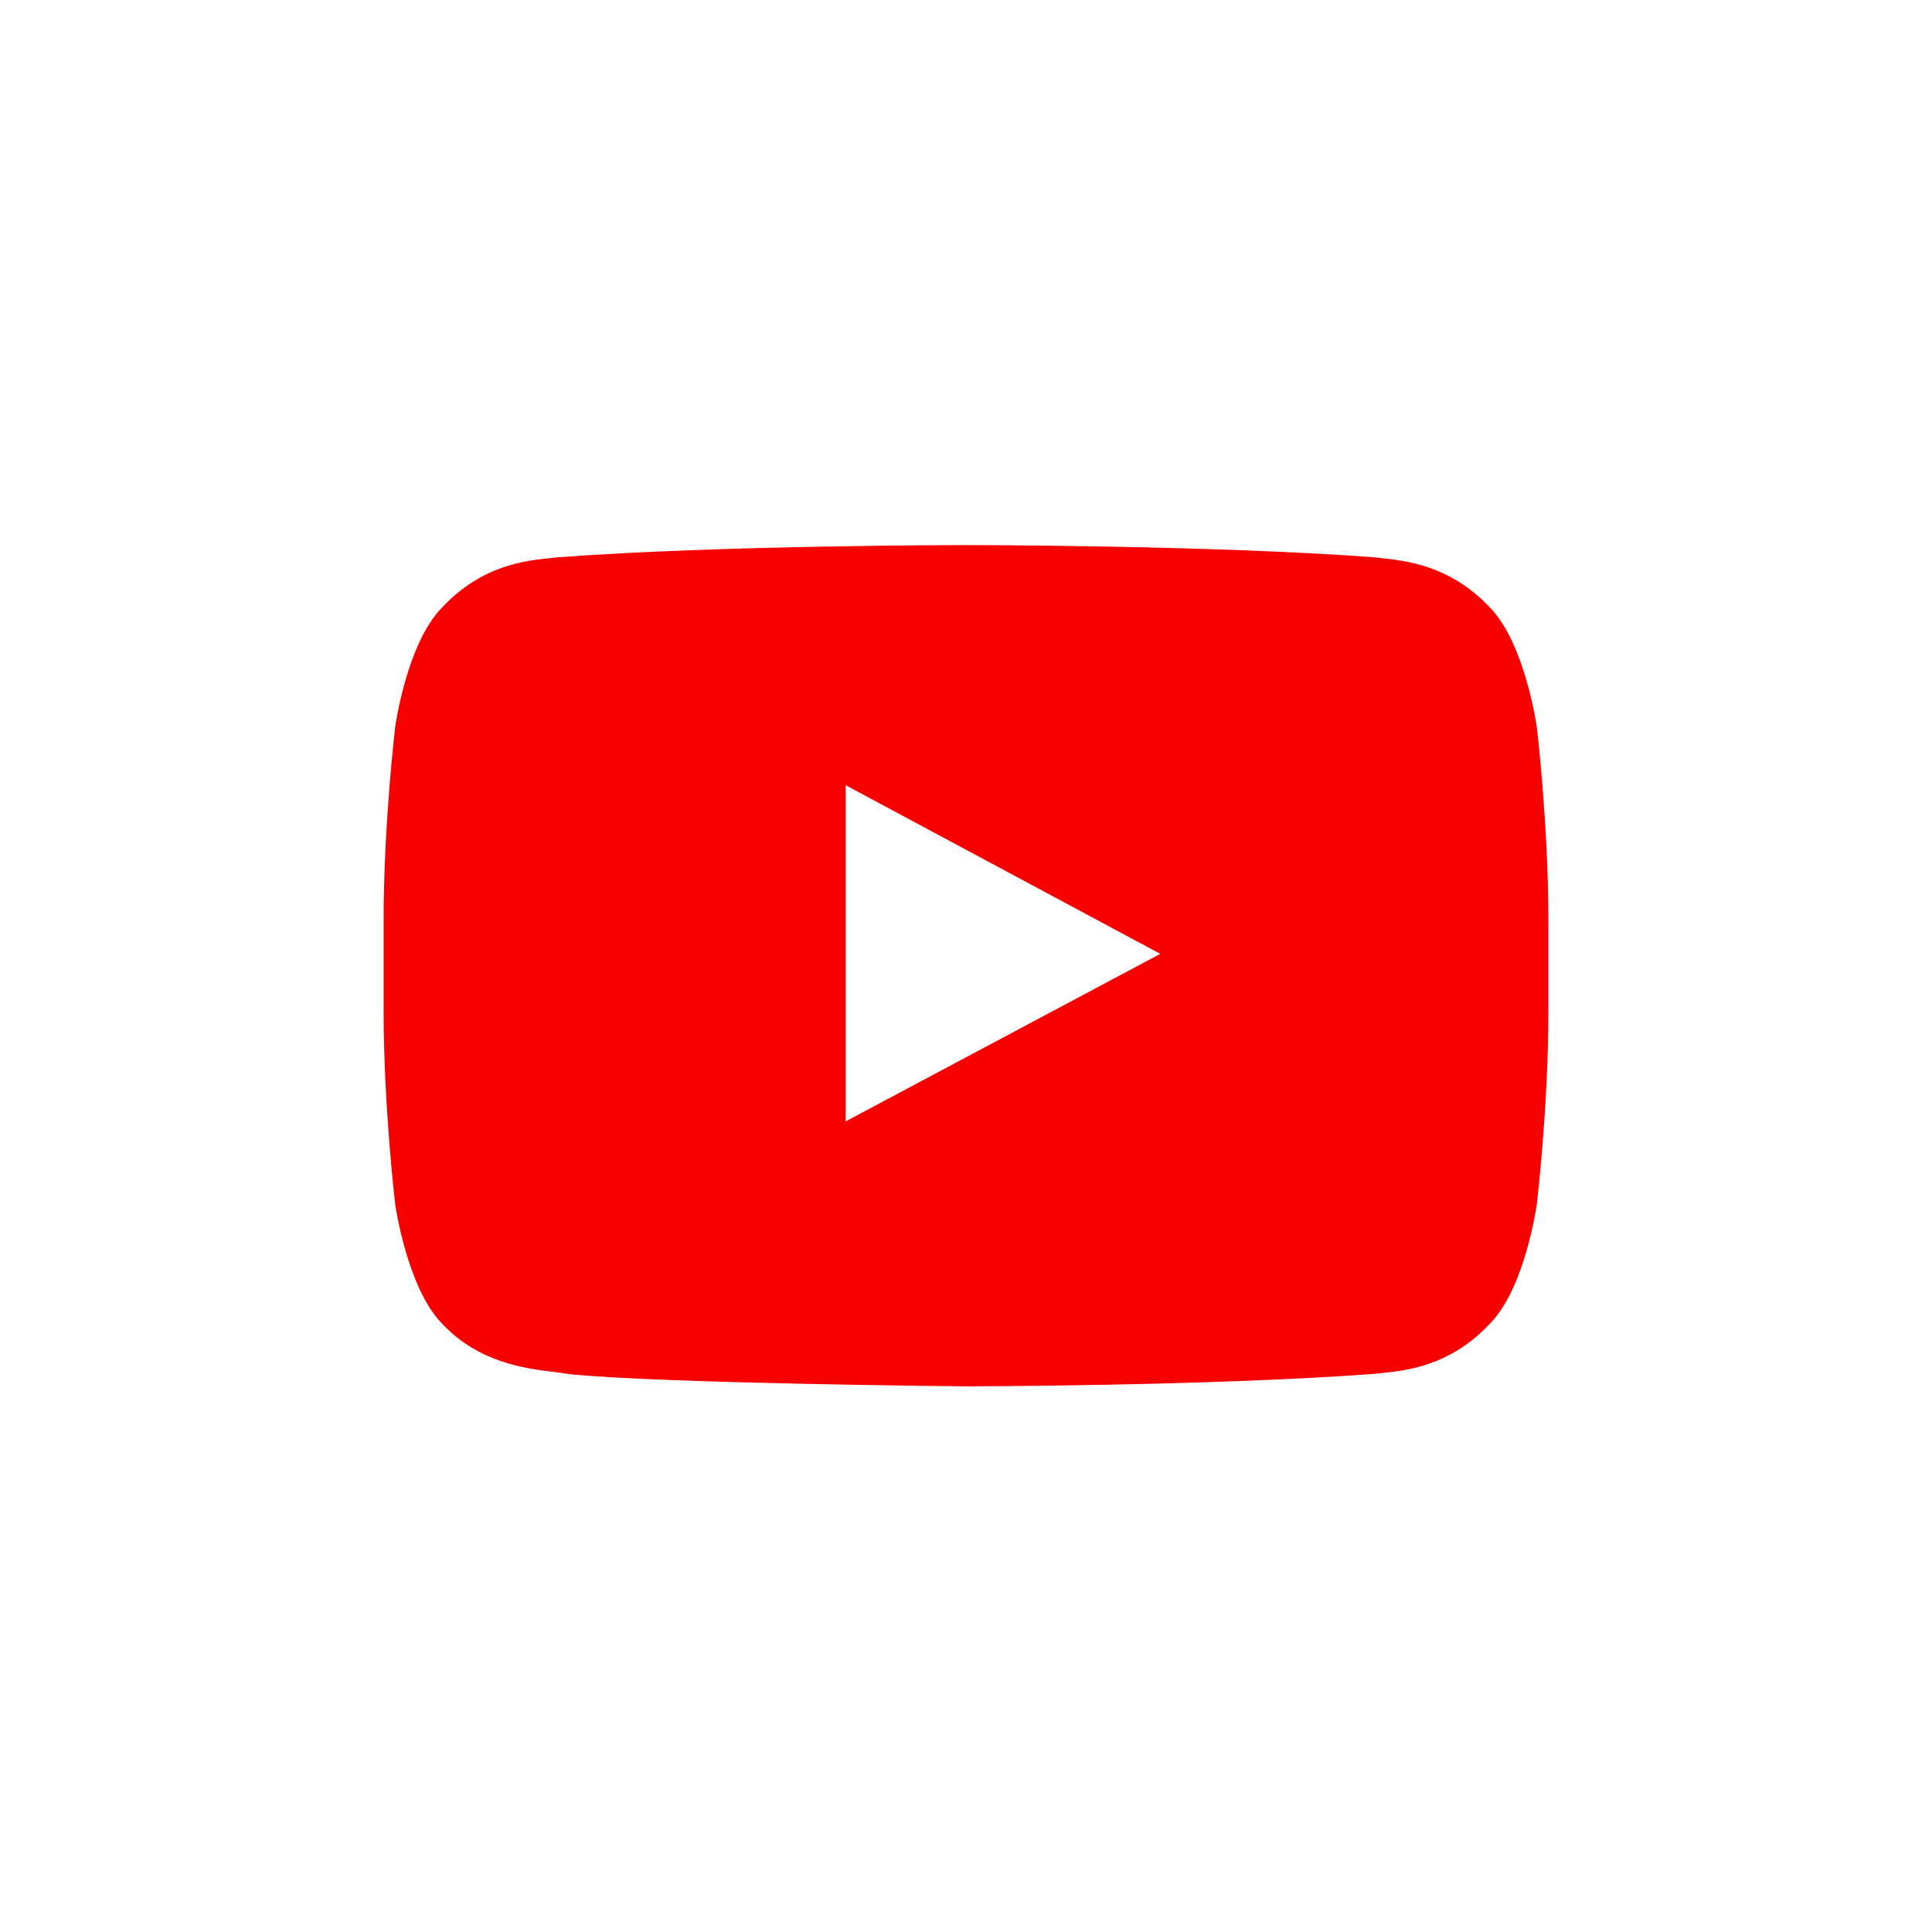 <?xml version="1.0" encoding="utf-8"?>
<!-- Generator: Adobe Illustrator 25.4.1, SVG Export Plug-In . SVG Version: 6.00 Build 0)  -->
<svg version="1.1" id="Layer_1" xmlns="http://www.w3.org/2000/svg" xmlns:xlink="http://www.w3.org/1999/xlink" x="0px" y="0px"
	 viewBox="0 0 700 700" style="enable-background:new 0 0 700 700;" xml:space="preserve">
<style type="text/css">
	.st0{fill-rule:evenodd;clip-rule:evenodd;fill:#F70000;}
	.st1{fill-rule:evenodd;clip-rule:evenodd;fill:#1C96E8;}
	.st2{fill-rule:evenodd;clip-rule:evenodd;fill:#516A9D;}
	.st3{fill-rule:evenodd;clip-rule:evenodd;fill:#0077B0;}
</style>
<path class="st0" d="M540,220.3c12.6,13.1,16.8,43,16.8,43s4.2,35.1,4.2,70.1v32.9c0,35.1-4.2,70.1-4.2,70.1s-4.1,29.9-16.8,43
	c-14.5,15.6-30.5,17.2-39.6,18.1c-1,0.1-1.9,0.2-2.7,0.3c-59.1,4.4-147.7,4.5-147.7,4.5s-109.7-1-143.5-4.4
	c-1.6-0.3-3.5-0.5-5.7-0.8c-10.7-1.3-27.5-3.4-40.8-17.7c-12.6-13.1-16.8-43-16.8-43s-4.2-35.1-4.2-70.1v-32.9
	c0-35.1,4.2-70.1,4.2-70.1s4.1-29.9,16.8-43c14.5-15.6,30.5-17.2,39.6-18.1c1-0.1,1.9-0.2,2.7-0.3c59.1-4.4,147.6-4.4,147.6-4.4h0.2
	c0,0,88.6,0,147.6,4.4c0.8,0.1,1.7,0.2,2.7,0.3C509.5,203.2,525.5,204.8,540,220.3z M306.4,284.5l0,121.8l114-60.7L306.4,284.5z"/>
</svg>
